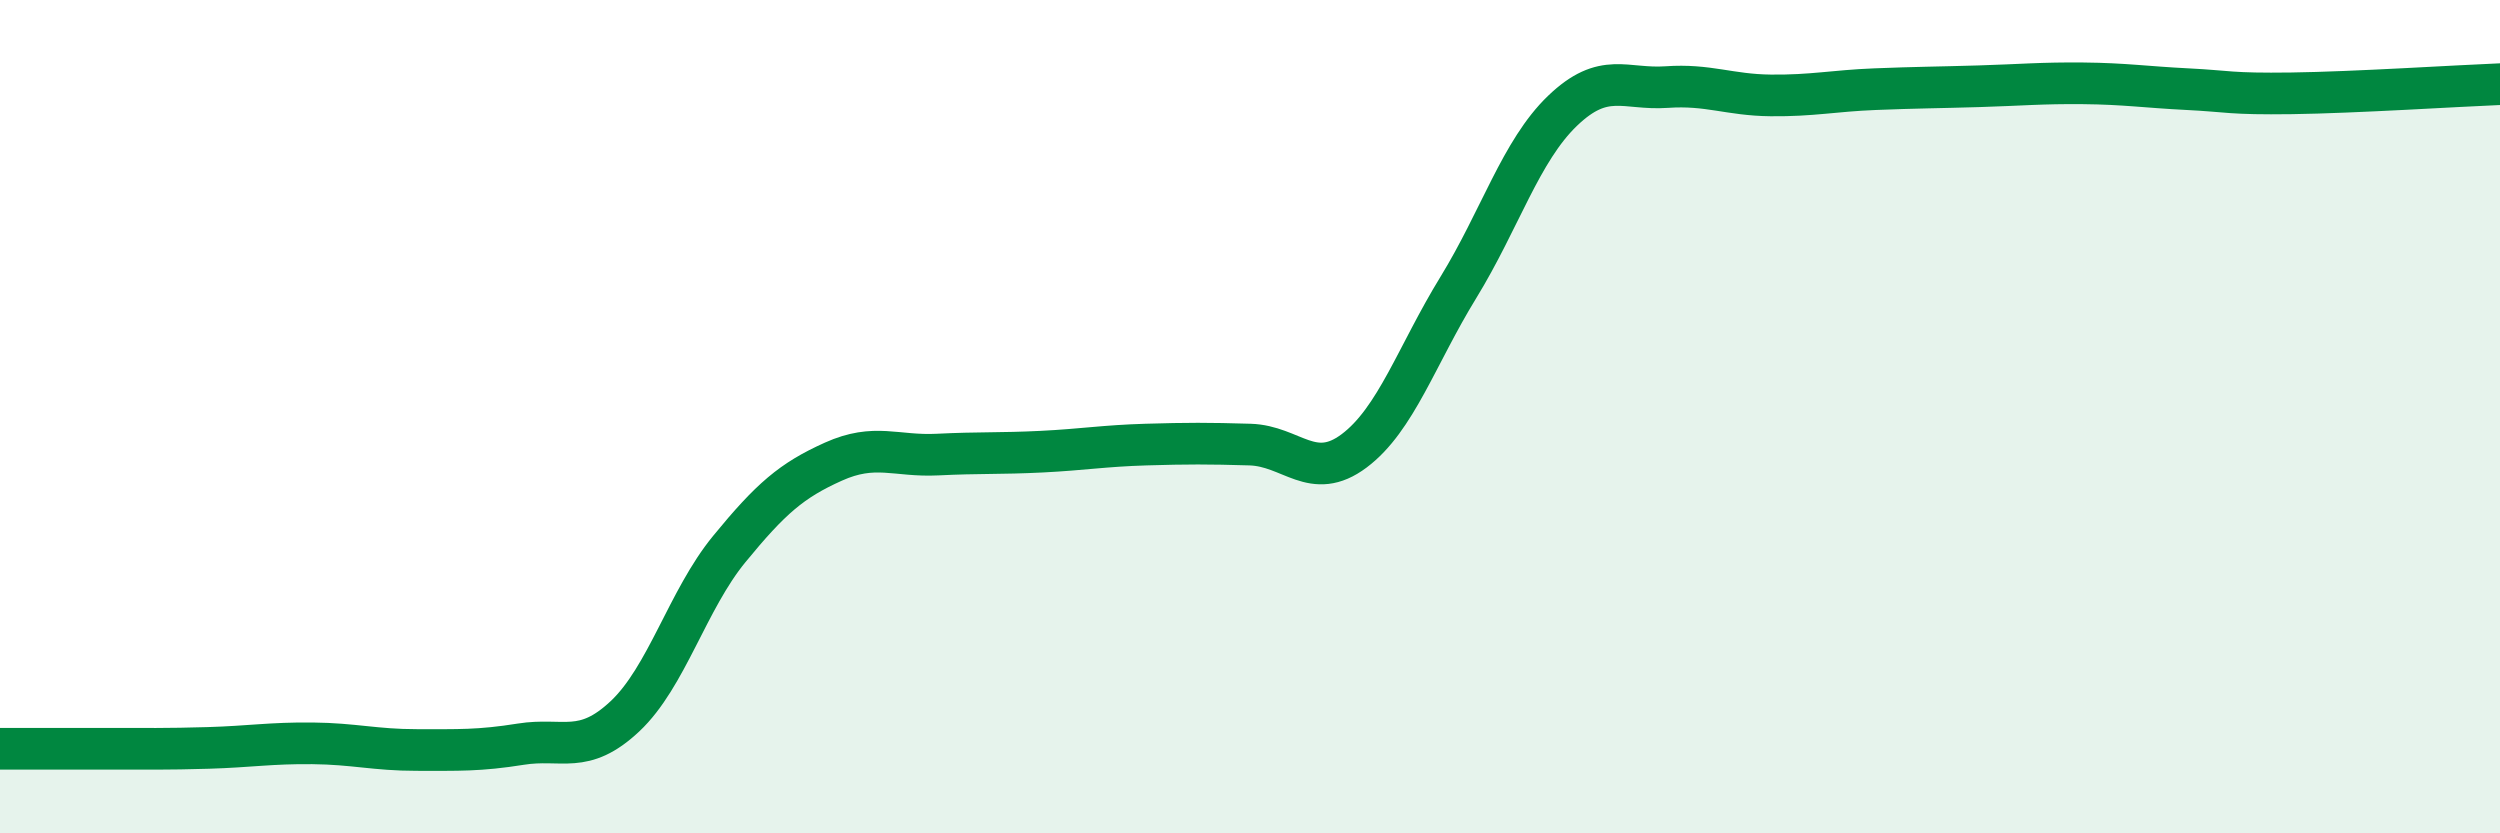 
    <svg width="60" height="20" viewBox="0 0 60 20" xmlns="http://www.w3.org/2000/svg">
      <path
        d="M 0,17.97 C 0.5,17.97 1.5,17.97 2.5,17.97 C 3.5,17.97 4,17.98 5,17.95 C 6,17.92 6.5,17.83 7.5,17.84 C 8.5,17.85 9,18 10,18 C 11,18 11.5,18.02 12.5,17.86 C 13.5,17.7 14,18.13 15,17.19 C 16,16.25 16.5,14.4 17.5,13.18 C 18.5,11.96 19,11.53 20,11.08 C 21,10.63 21.5,10.96 22.5,10.91 C 23.5,10.86 24,10.89 25,10.84 C 26,10.79 26.5,10.7 27.5,10.67 C 28.5,10.64 29,10.64 30,10.67 C 31,10.7 31.5,11.57 32.5,10.82 C 33.5,10.07 34,8.53 35,6.9 C 36,5.27 36.5,3.62 37.5,2.66 C 38.5,1.7 39,2.16 40,2.09 C 41,2.02 41.5,2.28 42.5,2.29 C 43.5,2.3 44,2.18 45,2.14 C 46,2.1 46.5,2.1 47.5,2.07 C 48.5,2.04 49,1.99 50,2 C 51,2.01 51.5,2.09 52.5,2.14 C 53.5,2.19 53.5,2.26 55,2.24 C 56.5,2.22 59,2.06 60,2.02L60 20L0 20Z"
        fill="#008740"
        opacity="0.1"
        stroke-linecap="round"
        stroke-linejoin="round"
      />
      <path
        d="M 0,17.97 C 0.5,17.97 1.5,17.97 2.5,17.97 C 3.5,17.97 4,17.98 5,17.95 C 6,17.92 6.5,17.83 7.5,17.84 C 8.5,17.85 9,18 10,18 C 11,18 11.5,18.02 12.5,17.86 C 13.5,17.7 14,18.13 15,17.19 C 16,16.25 16.5,14.4 17.5,13.18 C 18.5,11.96 19,11.53 20,11.08 C 21,10.63 21.5,10.96 22.5,10.91 C 23.5,10.86 24,10.89 25,10.84 C 26,10.79 26.5,10.7 27.5,10.67 C 28.5,10.64 29,10.64 30,10.67 C 31,10.7 31.5,11.57 32.5,10.82 C 33.5,10.07 34,8.53 35,6.9 C 36,5.27 36.5,3.62 37.5,2.66 C 38.5,1.7 39,2.16 40,2.09 C 41,2.02 41.5,2.28 42.5,2.29 C 43.5,2.3 44,2.18 45,2.14 C 46,2.1 46.5,2.1 47.5,2.07 C 48.5,2.04 49,1.99 50,2 C 51,2.01 51.5,2.09 52.5,2.14 C 53.5,2.19 53.5,2.26 55,2.24 C 56.5,2.22 59,2.06 60,2.02"
        stroke="#008740"
        stroke-width="1"
        fill="none"
        stroke-linecap="round"
        stroke-linejoin="round"
      />
    </svg>
  
